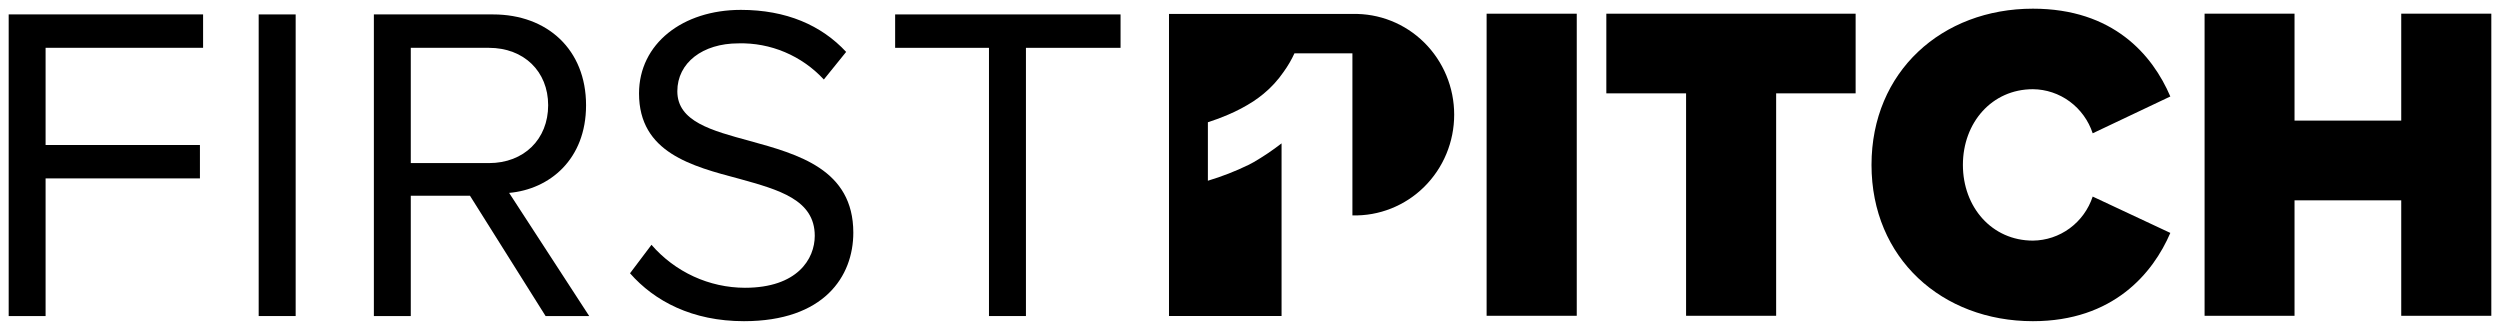 <?xml version="1.0" encoding="UTF-8"?>
<svg xmlns="http://www.w3.org/2000/svg" width="144" height="19" viewBox="0 0 144 19" fill="none">
  <g id="First Pitch logo black 1" clip-path="url(#clip0_9630_26736)">
    <g id="Layer 2">
      <g id="Layer 1">
        <path id="Vector" d="M0.5 0.831H11.698V2.755H2.626V8.351H11.516V10.276H2.626V18.204H0.5V0.831Z" fill="black"></path>
        <path id="Vector_2" d="M14.9 0.831H17.03V18.204H14.9V0.831Z" fill="black"></path>
        <path id="Vector_3" d="M27.072 11.276H23.661V18.204H21.535V0.831H28.402C31.528 0.831 33.757 2.859 33.757 6.061C33.757 9.183 31.657 10.903 29.326 11.111L33.938 18.204H31.426L27.072 11.276ZM28.163 2.755H23.661V9.394H28.163C30.187 9.394 31.574 8.013 31.574 6.061C31.574 4.11 30.172 2.755 28.163 2.755Z" fill="black"></path>
        <path id="Vector_4" d="M37.525 14.101C38.198 14.877 39.026 15.498 39.954 15.925C40.881 16.351 41.887 16.573 42.906 16.576C45.937 16.576 46.93 14.909 46.93 13.582C46.93 11.499 44.853 10.93 42.599 10.303C39.855 9.575 36.808 8.794 36.808 5.384C36.808 2.521 39.317 0.569 42.675 0.569C45.289 0.569 47.313 1.455 48.738 2.99L47.453 4.58C46.823 3.9 46.058 3.363 45.209 3.004C44.36 2.645 43.446 2.473 42.527 2.498C40.477 2.498 39.014 3.614 39.014 5.257C39.014 7 40.988 7.52 43.182 8.116C45.975 8.886 49.151 9.756 49.151 13.401C49.151 15.925 47.461 18.5 42.849 18.5C39.874 18.5 37.699 17.346 36.289 15.741L37.525 14.101Z" fill="black"></path>
        <path id="Vector_5" d="M56.965 2.755H51.56V0.831H64.544V2.755H59.094V18.204H56.965V2.755Z" fill="black"></path>
        <path id="Vector_6" d="M73.818 12.407V8.258C73.301 8.659 72.758 9.025 72.192 9.351C72.094 9.409 71.999 9.459 71.9 9.505C71.15 9.869 70.372 10.171 69.574 10.41V7.042C69.983 6.911 70.373 6.765 70.737 6.607C71.243 6.393 71.73 6.136 72.192 5.838C72.392 5.705 72.586 5.563 72.772 5.41C73.218 5.044 73.611 4.615 73.939 4.137C74.18 3.803 74.389 3.446 74.561 3.071H77.899V12.407C78.662 12.427 79.421 12.292 80.131 12.009C80.841 11.727 81.489 11.303 82.035 10.762C82.581 10.221 83.016 9.575 83.312 8.861C83.609 8.147 83.761 7.38 83.761 6.605C83.761 5.831 83.609 5.064 83.312 4.35C83.016 3.636 82.581 2.99 82.035 2.449C81.489 1.908 80.841 1.484 80.131 1.202C79.421 0.919 78.662 0.784 77.899 0.804H67.334V18.203H73.818V12.407Z" fill="black"></path>
        <path id="Vector_7" d="M90.821 0.789H85.629V18.189H90.821V0.789Z" fill="black"></path>
        <path id="Vector_8" d="M92.525 5.377H97.118V18.189H102.306V5.377H106.884V0.789H92.525V5.377Z" fill="black"></path>
        <path id="Vector_9" d="M117.095 5.138C117.858 5.145 118.6 5.393 119.217 5.848C119.834 6.304 120.297 6.943 120.539 7.678L125.011 5.557C123.984 3.159 121.722 0.5 117.095 0.5C111.857 0.5 107.799 4.122 107.799 9.498C107.799 14.875 111.857 18.5 117.095 18.5C121.722 18.5 124.011 15.741 125.011 13.416L120.539 11.322C120.297 12.057 119.834 12.695 119.217 13.15C118.599 13.605 117.857 13.852 117.095 13.859C114.734 13.859 113.063 11.934 113.063 9.498C113.063 7.062 114.734 5.138 117.095 5.138Z" fill="black"></path>
        <path id="Vector_10" d="M138.311 0.789V6.947H132.165V0.789H126.984V18.189H132.165V11.538H138.311V18.189H143.503V0.789H138.311Z" fill="black"></path>
      </g>
    </g>
  </g>
  <defs>
    <clipPath id="clip0_9630_26736">
      <rect width="143" height="18" fill="white" transform="translate(0.5 0.5)"></rect>
    </clipPath>
  </defs>
</svg>
